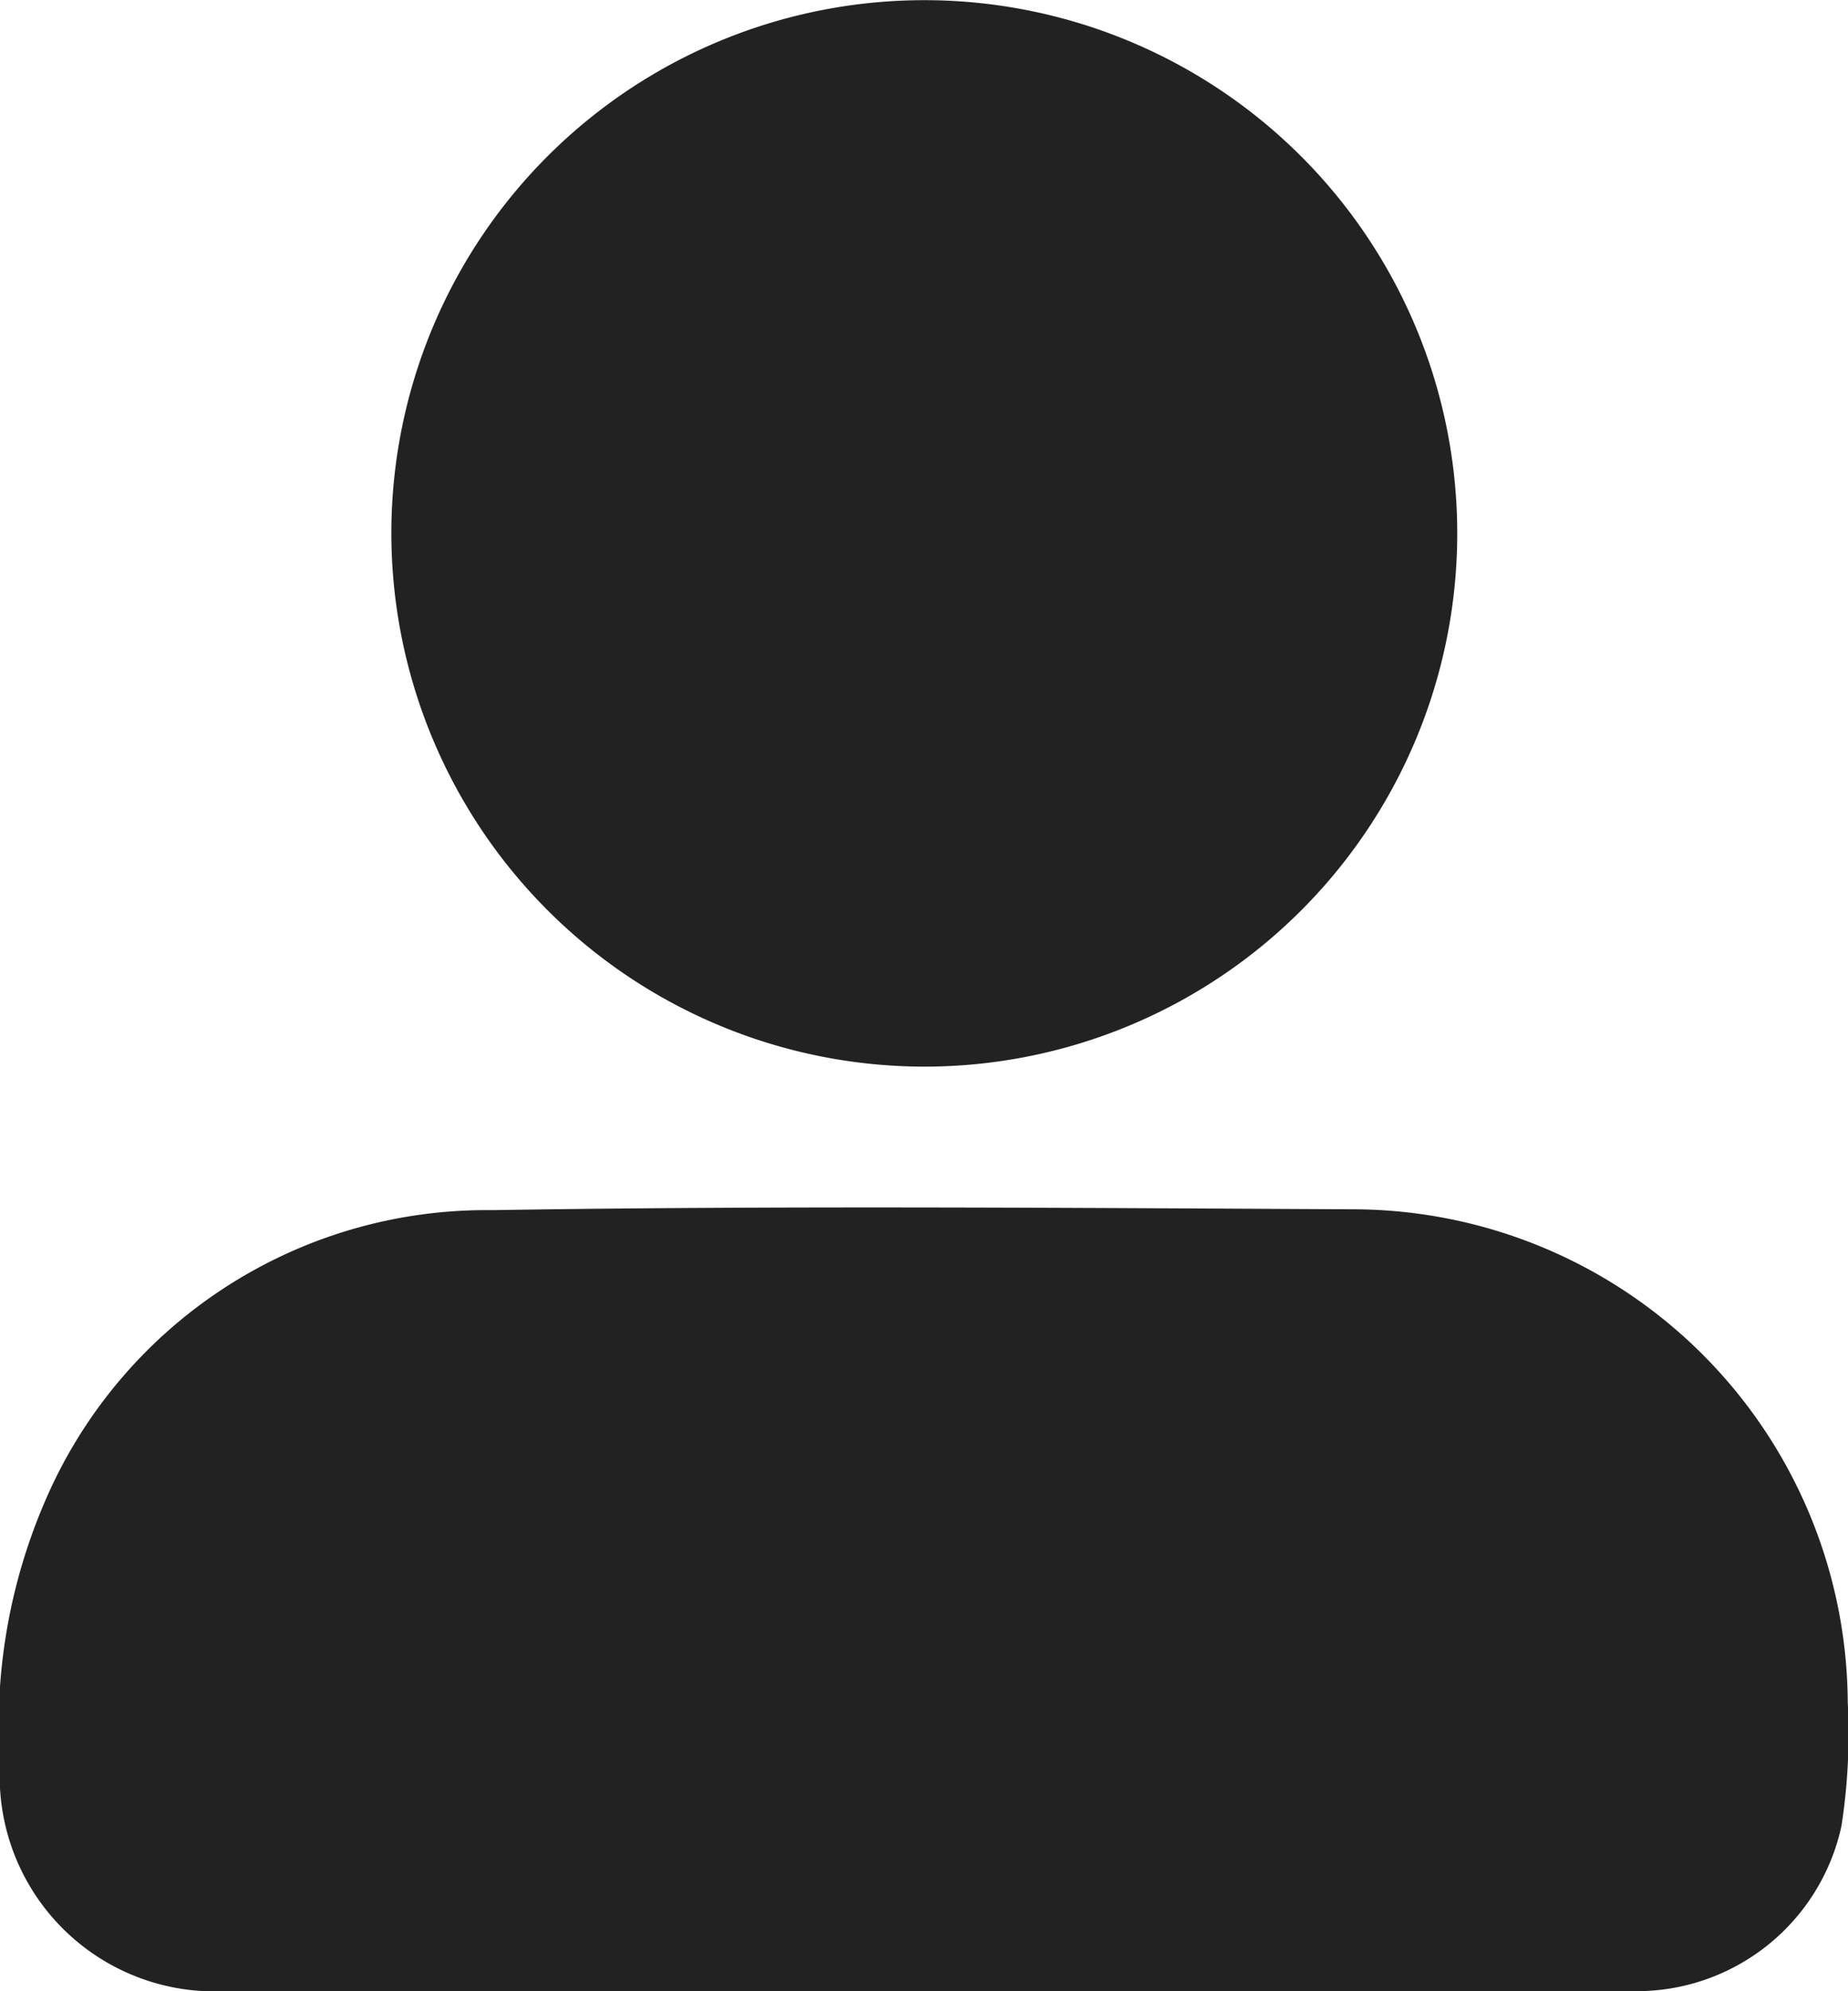 <svg xmlns="http://www.w3.org/2000/svg" xmlns:xlink="http://www.w3.org/1999/xlink" id="Account" width="22.043" height="23.738" viewBox="0 0 22.043 23.738"><defs><clipPath id="clip-path"><rect id="Rectangle_3" data-name="Rectangle 3" width="22.043" height="23.738" fill="#222"></rect></clipPath></defs><g id="Group_3" data-name="Group 3" clip-path="url(#clip-path)"><path id="Path_18" data-name="Path 18" d="M11.027,22.081H2.714A2.564,2.564,0,0,1,0,19.382a6.752,6.752,0,0,1,.52-3.1,5.727,5.727,0,0,1,5.353-3.51c3.432-.055,6.865-.027,10.3-.01a5.91,5.91,0,0,1,5.867,5.877,7.2,7.2,0,0,1-.075,1.475,2.5,2.5,0,0,1-2.519,1.968q-4.21.005-8.419,0" transform="translate(0 1.655)" fill="#222"></path><path id="Path_19" data-name="Path 19" d="M4.131,6.359a6.357,6.357,0,1,1,6.345,6.357A6.364,6.364,0,0,1,4.131,6.359" transform="translate(0.537 0)" fill="#222"></path></g></svg>